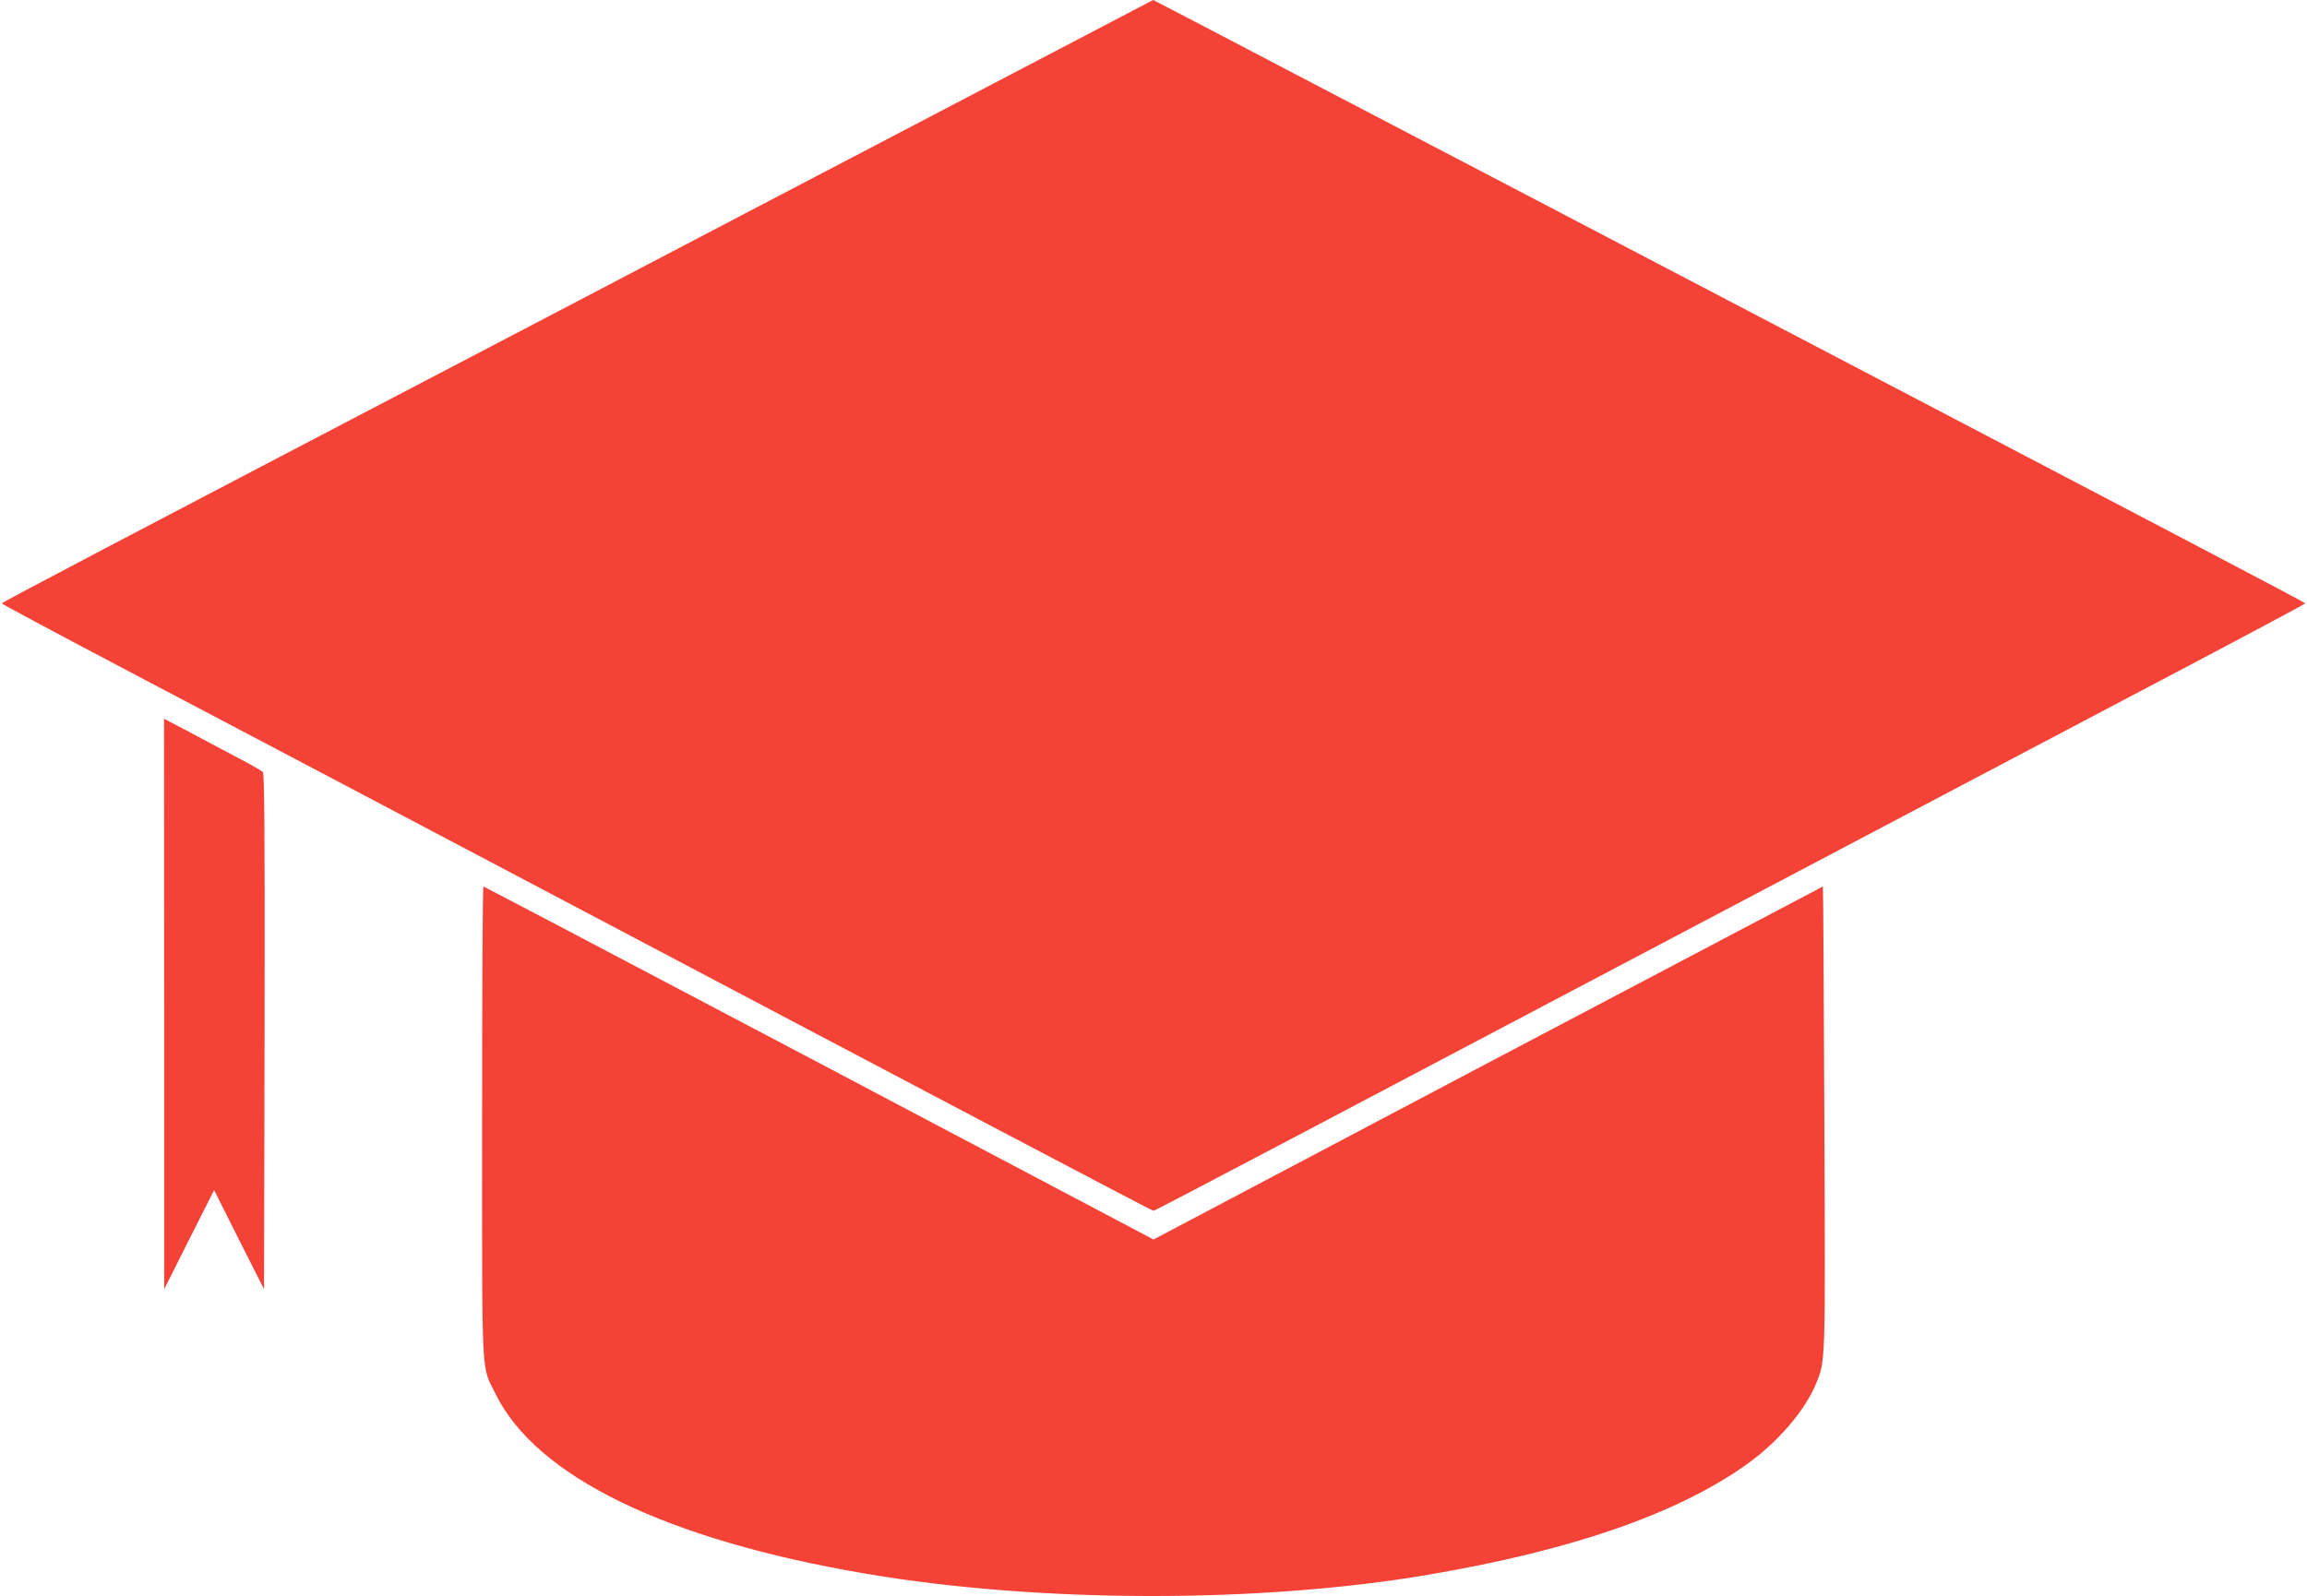 <?xml version="1.0" standalone="no"?>
<!DOCTYPE svg PUBLIC "-//W3C//DTD SVG 20010904//EN"
 "http://www.w3.org/TR/2001/REC-SVG-20010904/DTD/svg10.dtd">
<svg version="1.0" xmlns="http://www.w3.org/2000/svg"
 width="1280pt" height="886pt" viewBox="0 0 1280 886"
 preserveAspectRatio="xMidYMid meet">
<g transform="translate(0,886) scale(0.1,-0.1)"
fill="#f44336" stroke="none">
<path d="M5670 8479 c-399 -209 -844 -442 -990 -518 -146 -76 -409 -214 -585
-306 -176 -92 -601 -315 -945 -495 -2642 -1381 -3140 -1643 -3140 -1649 0 -3
323 -176 718 -384 830 -437 1299 -684 2072 -1092 2527 -1334 3592 -1895 3600
-1895 8 0 750 391 4100 2159 465 245 1170 617 1567 826 397 209 722 383 723
386 0 6 -446 240 -4095 2149 -192 101 -438 229 -545 285 -107 56 -545 285
-972 508 -427 224 -778 407 -780 407 -2 -1 -329 -172 -728 -381z"/>
<path d="M911 3288 l0 -1583 138 275 139 275 138 -275 139 -275 3 1430 c2
1135 -1 1432 -10 1441 -7 7 -83 50 -168 94 -85 45 -206 109 -267 142 l-113 59
1 -1583z"/>
<path d="M2675 2632 c0 -1465 -6 -1343 74 -1507 225 -460 948 -811 2056 -999
959 -163 2185 -165 3123 -5 787 134 1368 334 1755 606 177 124 332 304 393
454 53 130 52 100 46 1479 -3 704 -6 1280 -8 1280 -1 0 -838 -441 -1858 -979
l-1856 -980 -1856 980 c-1020 538 -1858 979 -1862 979 -4 0 -7 -588 -7 -1308z"/>
</g>
</svg>
